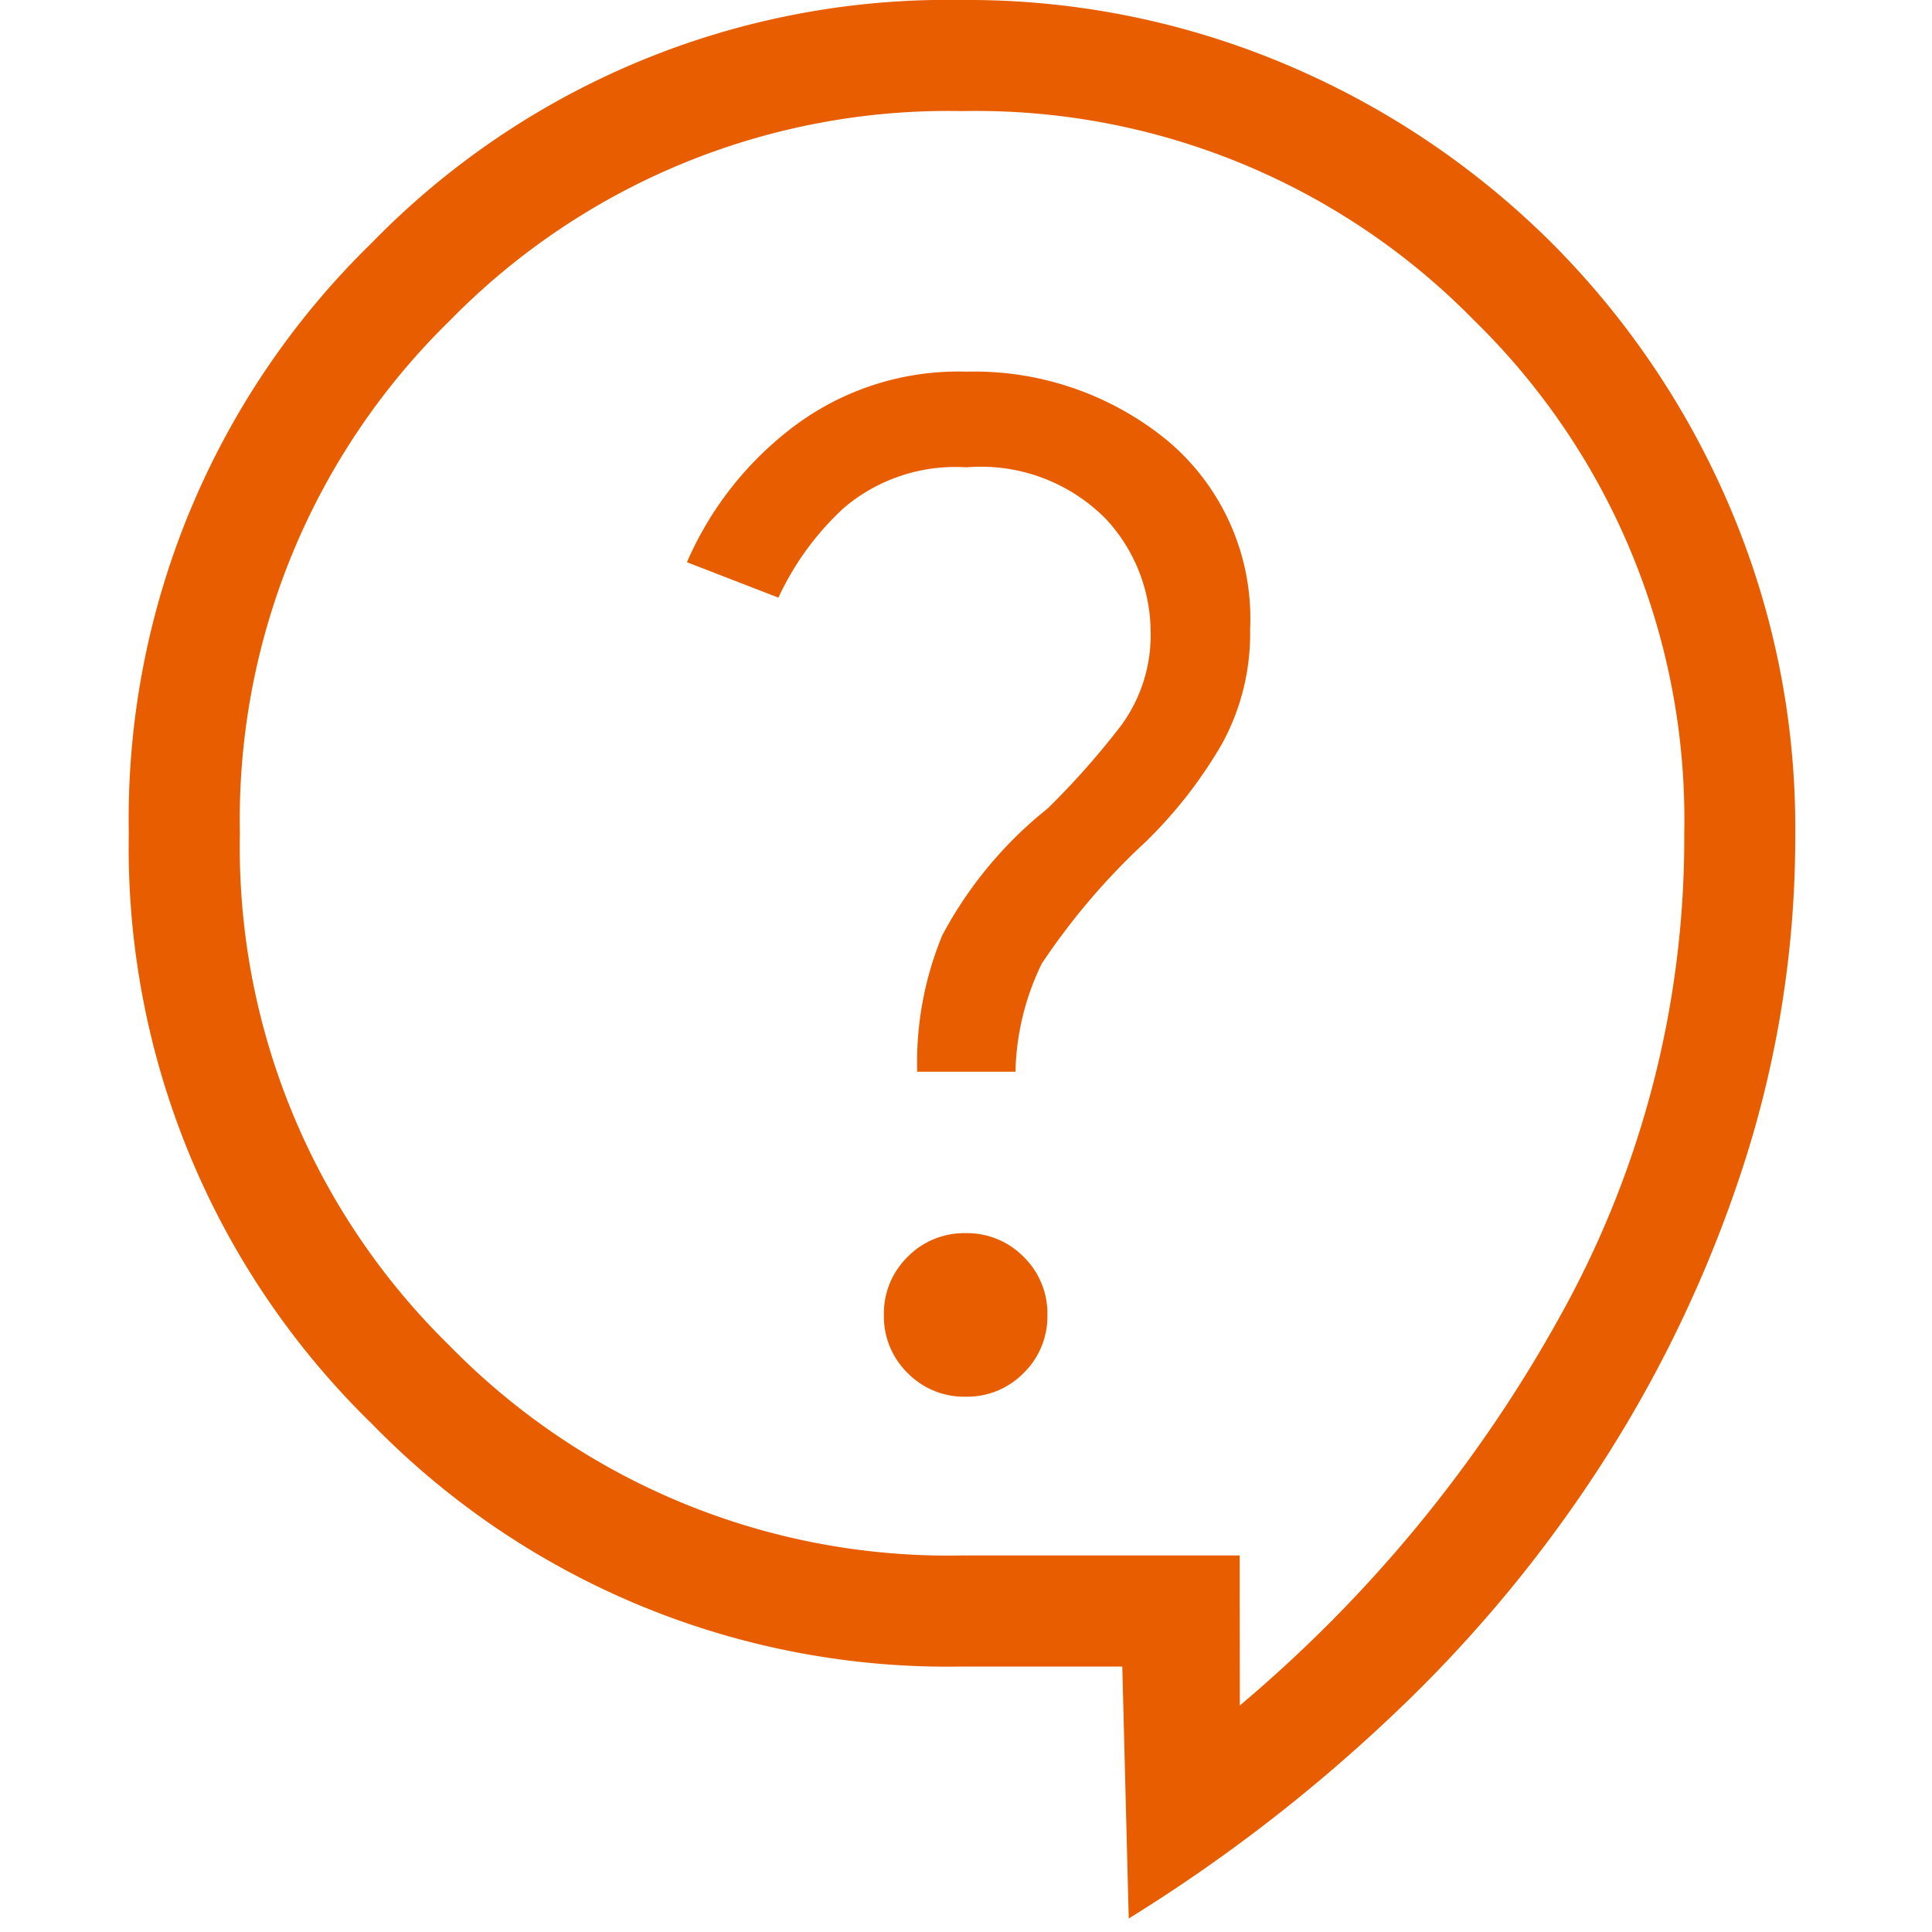 <svg xmlns="http://www.w3.org/2000/svg" width="60" height="60" viewBox="0 0 60 60">
  <g id="グループ_658" data-name="グループ 658" transform="translate(-2486 -7119)">
    <rect id="長方形_451" data-name="長方形 451" width="60" height="60" transform="translate(2486 7119)" fill="none"/>
    <path id="contact_support_24dp_E3E3E3_FILL0_wght200_GRAD0_opsz24" d="M191.054-780.414l-.2-7.83h-4.976a24.958,24.958,0,0,1-18.334-7.544A24.958,24.958,0,0,1,160-814.122a24.958,24.958,0,0,1,7.544-18.334A24.958,24.958,0,0,1,185.878-840a25.347,25.347,0,0,1,10.1,2.02,26.018,26.018,0,0,1,8.221,5.534,26.019,26.019,0,0,1,5.534,8.221,25.347,25.347,0,0,1,2.02,10.1,33.141,33.141,0,0,1-1.549,10.132,39.633,39.633,0,0,1-4.286,9.183,42.084,42.084,0,0,1-6.556,7.97,50.535,50.535,0,0,1-8.311,6.423Zm3.45-6.622a42.966,42.966,0,0,0,9.963-12.12,30.442,30.442,0,0,0,3.839-14.966,21.649,21.649,0,0,0-6.513-15.915,21.65,21.65,0,0,0-15.915-6.513,21.65,21.65,0,0,0-15.915,6.513,21.649,21.649,0,0,0-6.513,15.915,21.649,21.649,0,0,0,6.513,15.915,21.649,21.649,0,0,0,15.915,6.513H194.5Zm-8.513-9.588a2.454,2.454,0,0,0,1.8-.737,2.455,2.455,0,0,0,.737-1.805,2.454,2.454,0,0,0-.737-1.8,2.454,2.454,0,0,0-1.8-.737,2.455,2.455,0,0,0-1.805.737,2.455,2.455,0,0,0-.736,1.8,2.457,2.457,0,0,0,.736,1.805A2.455,2.455,0,0,0,185.991-796.624Zm-1.506-10.092h3.052a8.022,8.022,0,0,1,.816-3.358,21.1,21.1,0,0,1,3.245-3.8,14.12,14.12,0,0,0,2.356-3.032,7.121,7.121,0,0,0,.869-3.55,7.207,7.207,0,0,0-2.577-5.869,9.461,9.461,0,0,0-6.234-2.133,8.5,8.5,0,0,0-5.421,1.748,10.527,10.527,0,0,0-3.258,4.17l2.841,1.1a8.821,8.821,0,0,1,2.037-2.79,5.349,5.349,0,0,1,3.8-1.257,5.454,5.454,0,0,1,4.322,1.592,5.166,5.166,0,0,1,1.4,3.477,4.752,4.752,0,0,1-.9,2.929,24.62,24.62,0,0,1-2.3,2.6,12.605,12.605,0,0,0-3.268,3.932A10.328,10.328,0,0,0,184.485-806.717ZM185.878-811.793Z" transform="translate(2330 7959)" fill="#e85d00"/>
  </g>
</svg>

